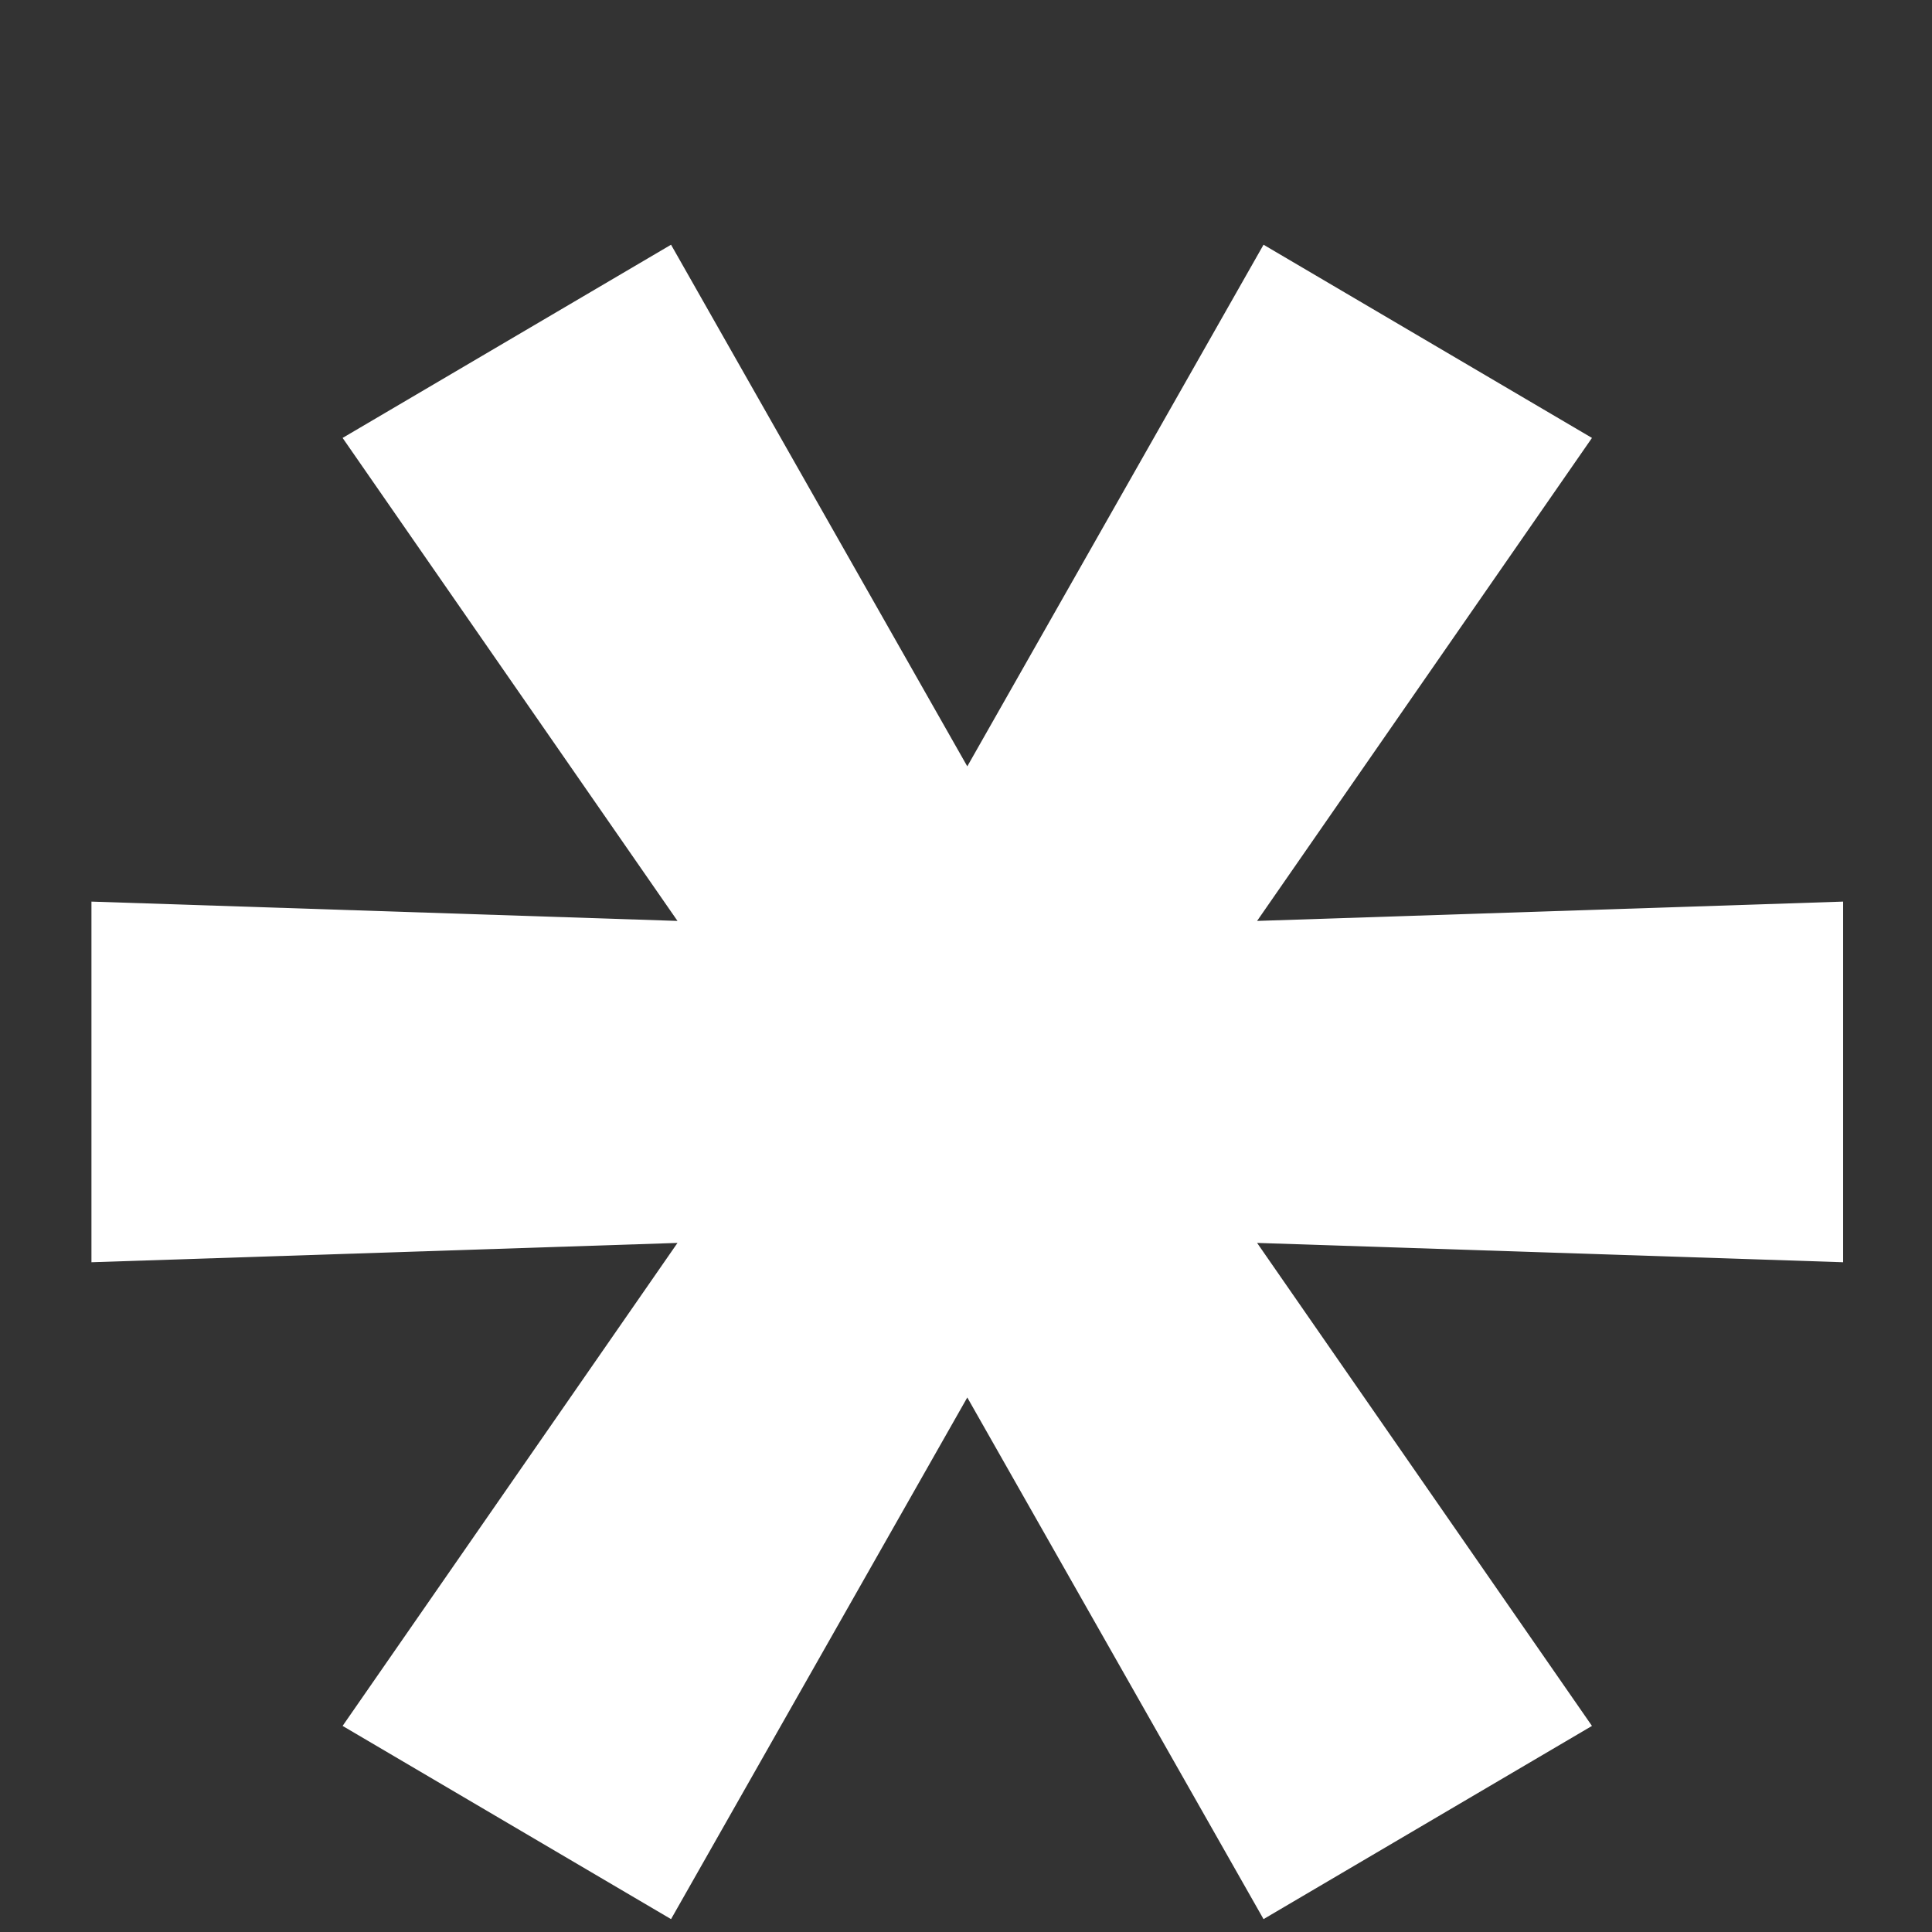 <?xml version="1.0" encoding="UTF-8"?> <svg xmlns="http://www.w3.org/2000/svg" width="6" height="6" viewBox="0 0 6 6" fill="none"><rect x="0" y="0" width="6" height="6" fill="#333333" stroke="none"/><path d="M3.904 2.86L5.724 2.8V3.92L3.904 3.86L4.944 5.36L3.924 5.96L3.004 4.34L2.084 5.96L1.064 5.36L2.104 3.86L0.284 3.92V2.8L2.104 2.86L1.064 1.36L2.084 0.76L3.004 2.38L3.924 0.76L4.944 1.36L3.904 2.86Z" fill="white"></path></svg> 